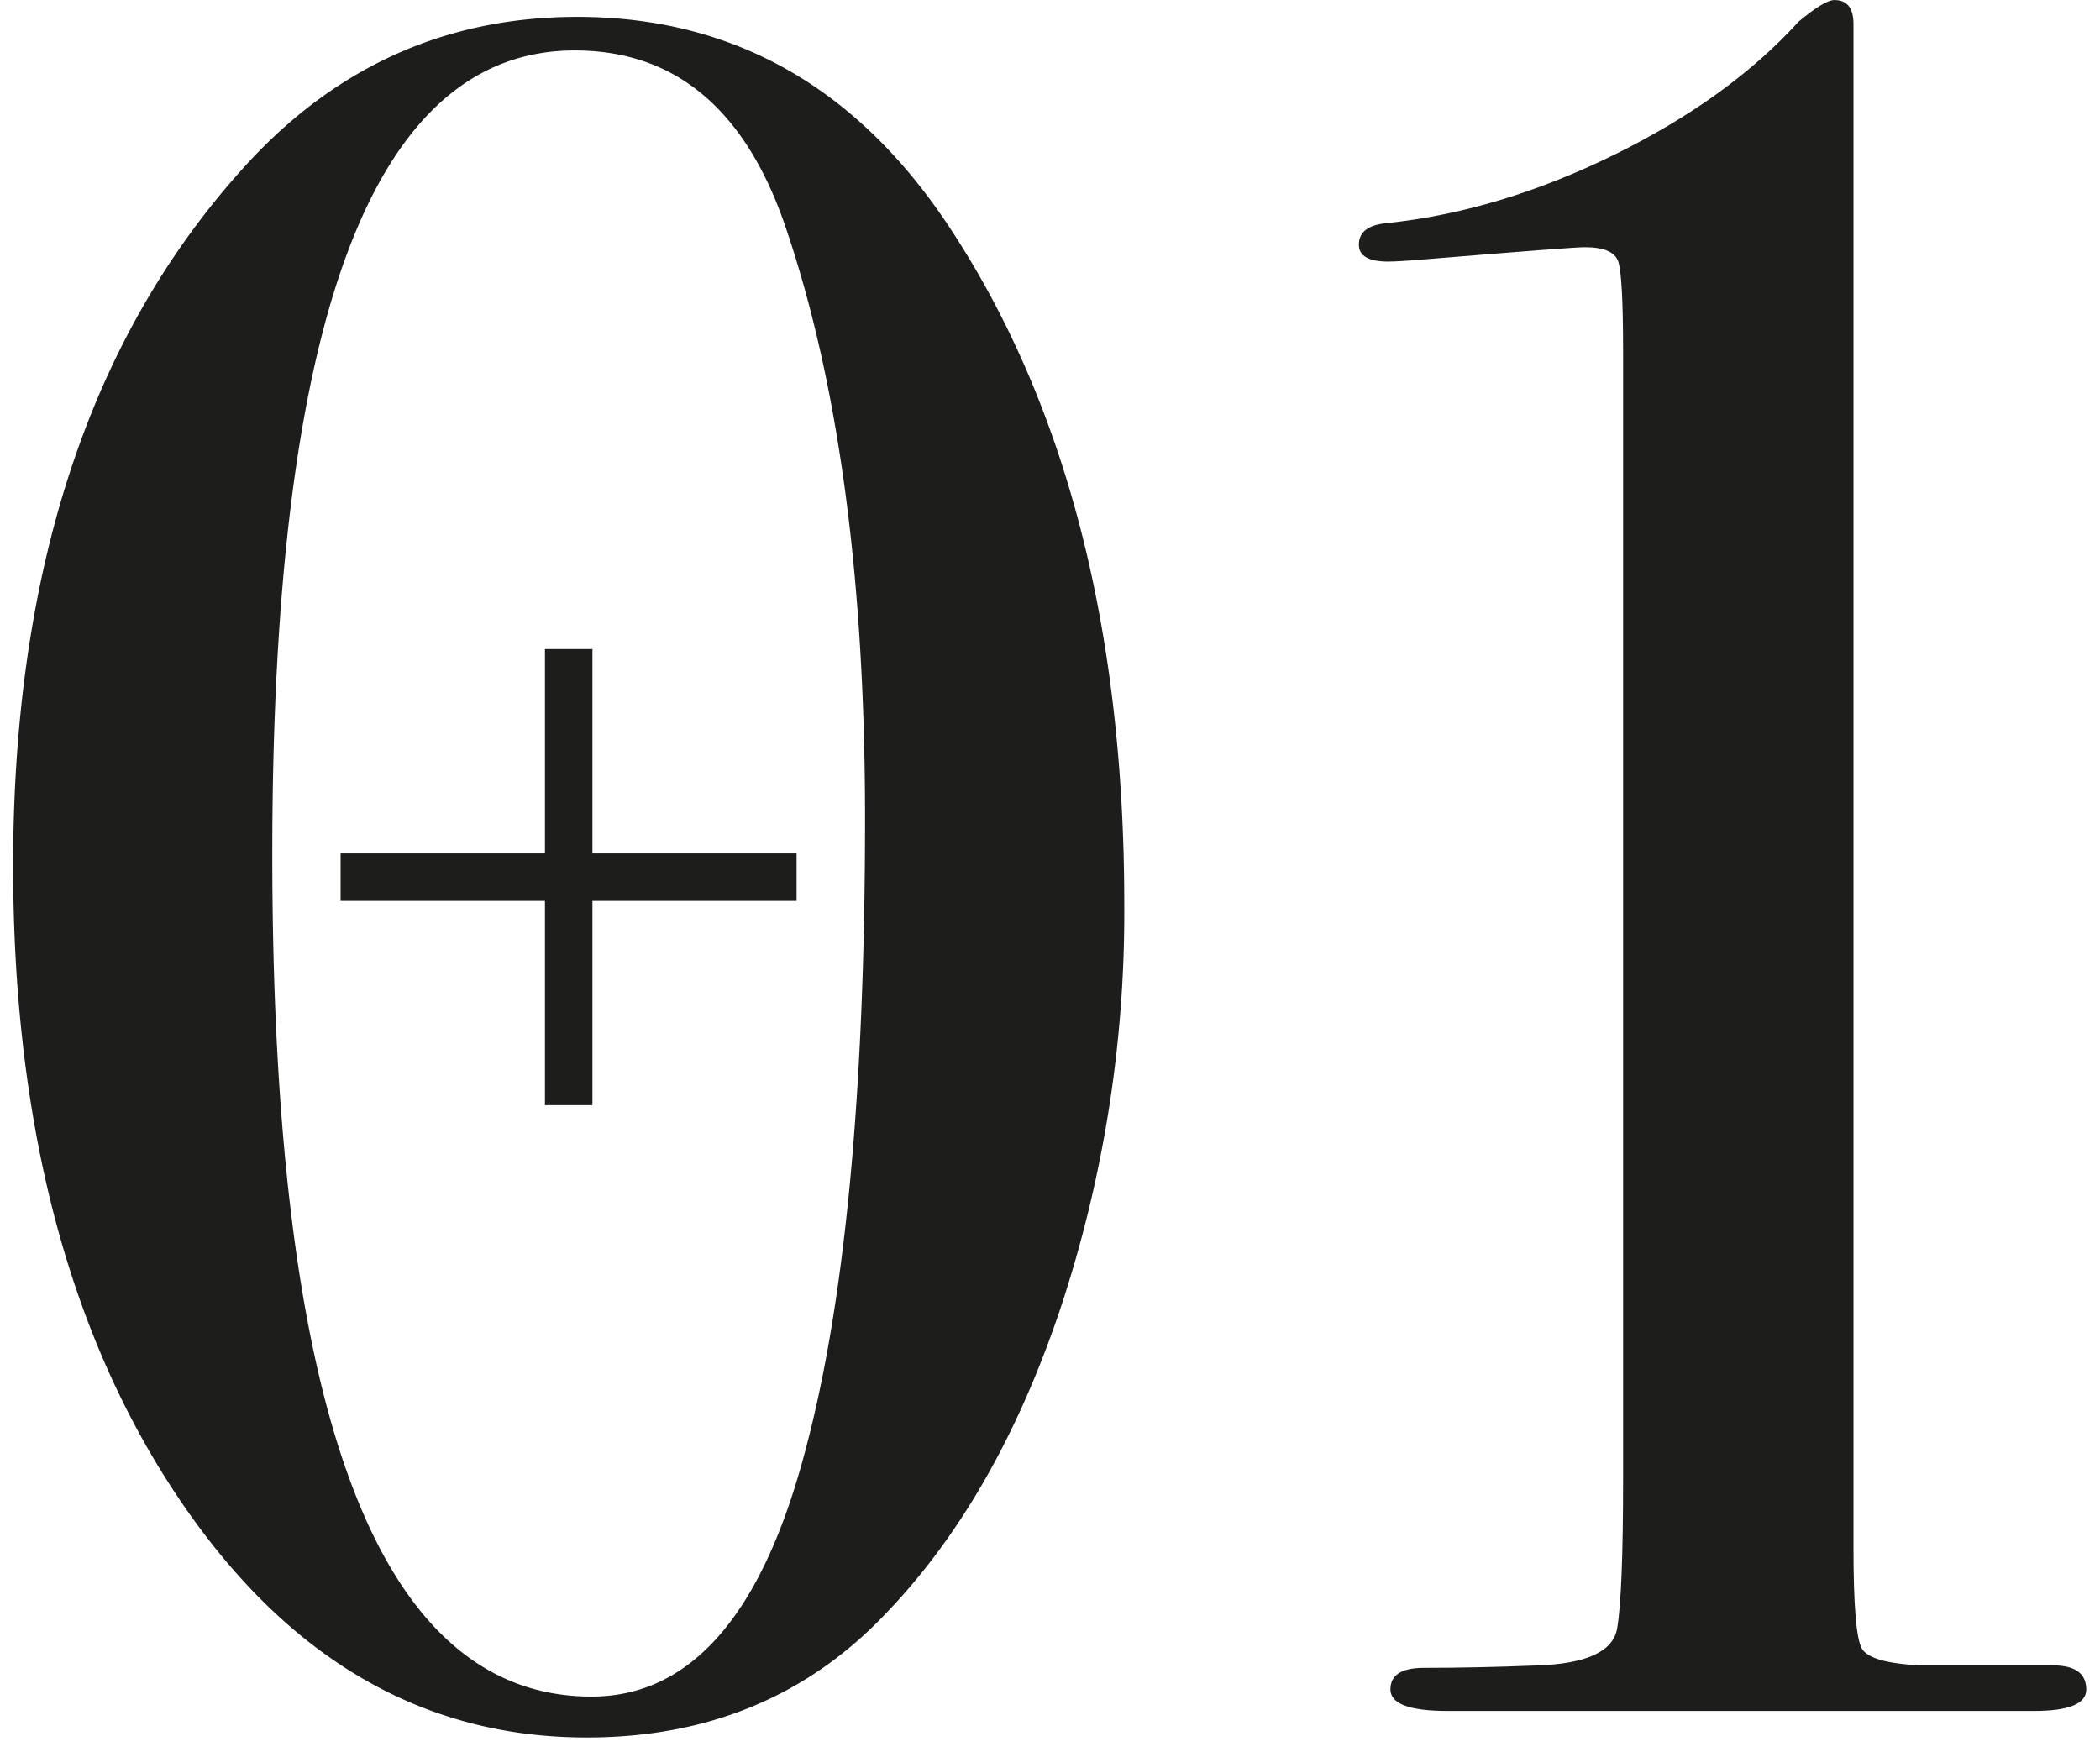 <svg id="Layer_1" data-name="Layer 1" xmlns="http://www.w3.org/2000/svg" viewBox="0 0 403.35 336.61"><defs><style>.cls-1{fill:#1d1d1b;}</style></defs><path class="cls-1" d="M215.94,173.79a241.93,241.93,0,0,1-12.22,77.44q-12.21,36.42-33.41,58.54-22.59,24-57.62,24-48,0-79.06-47T2.52,166.41q0-84.81,43.79-133.67Q72.58,3.25,110.84,3.24q45.18,0,71.91,41Q215.95,95,215.94,173.79ZM166.15,157.2q0-68.68-15.2-113.4Q139.42,9.69,110.38,9.69,52.3,9.69,52.3,164.11q0,161.79,61.31,161.8,28.58,0,41-47Q166.15,236,166.15,157.2Z"/><path class="cls-1" d="M104.67,124.68h9.12v39.25H153v9.12H113.79V212.3h-9.12V173.05H65.42v-9.12h39.25Z"/><path class="cls-1" d="M400.71,324.55q0,4.13-10.1,4.12H278.06c-7.35,0-11-1.37-11-4.14s2.14-4.14,6.45-4.14q10.13,0,21.66-.46,14.3-.45,15.44-7.13T311.75,284V67.73q0-14.7-.93-17.48t-6.51-2.76q-2.34,0-30.25,2.3-5.58.47-7.44.46Q261,50.25,261,47c0-2.46,1.83-3.84,5.51-4.15q21.56-2.3,43.58-13.14T345.45,4.16q5-4.16,6.88-4.15Q356,0,356,4.62v292.7q0,16.6,1.61,19.37t11.3,3.22h25.35Q400.71,319.91,400.71,324.55Z"/></svg>